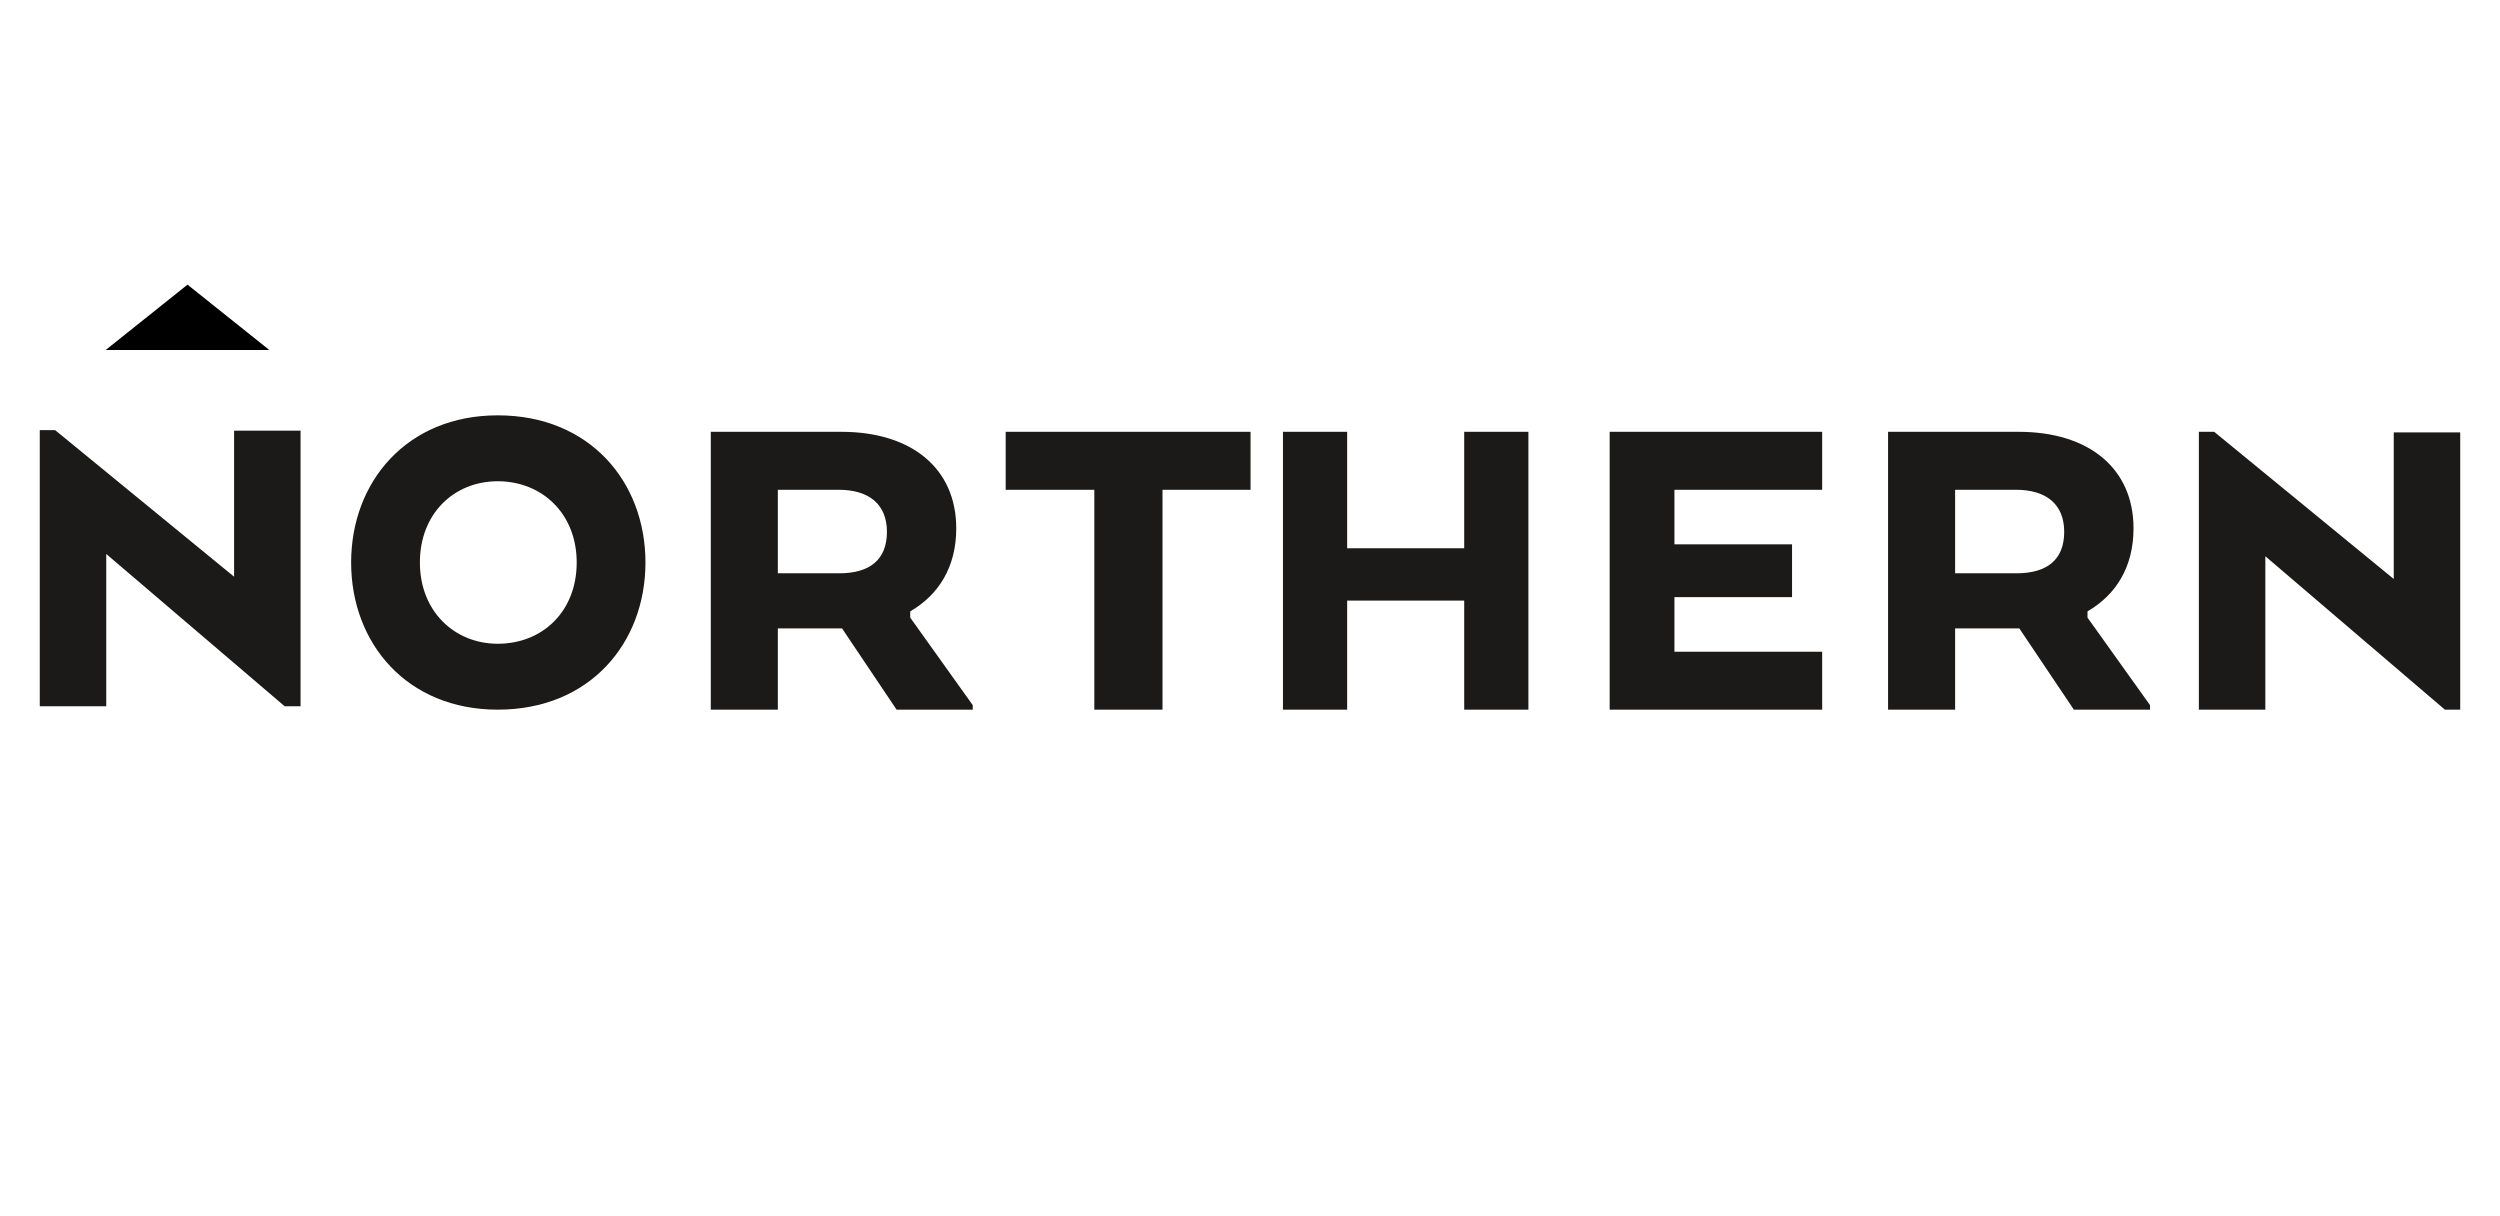 <?xml version="1.0" encoding="utf-8"?>
<!-- Generator: Adobe Illustrator 26.5.0, SVG Export Plug-In . SVG Version: 6.00 Build 0)  -->
<svg version="1.1" id="Layer_1" xmlns="http://www.w3.org/2000/svg" xmlns:xlink="http://www.w3.org/1999/xlink" x="0px" y="0px"
	 viewBox="0 0 440 214" style="enable-background:new 0 0 440 214;" xml:space="preserve">
<style type="text/css">
	.st0{fill-rule:evenodd;clip-rule:evenodd;}
	.st1{fill-rule:evenodd;clip-rule:evenodd;fill:#1B1A19;}
</style>
<path class="st0" d="M18.6,61.6L33,50.1l14.4,11.5H18.6"/>
<path class="st1" d="M101.5,99c0-8.6-6.1-14.3-13.9-14.3c-7.7,0-13.7,5.7-13.7,14.3c0,8.6,6.1,14.3,13.7,14.3
	C95.5,113.3,101.5,107.6,101.5,99z M61.8,99c0-14.2,9.8-25.9,25.8-25.9c16.2,0,26,11.7,26,25.9c0,14.2-9.8,25.9-26,25.9
	C71.6,124.9,61.8,113.2,61.8,99z M147.6,86.2h-10.7v14.7h10.8c5.4,0,8.4-2.4,8.4-7.3C156.1,88.8,153,86.2,147.6,86.2z M125.1,76h23
	c12.3,0,20.2,6.4,20.2,17c0,6.8-3.1,11.7-8.1,14.6v1.1l11,15.4v0.8h-13.4l-9.6-14.3h-11.3v14.3h-11.8L125.1,76L125.1,76z M176.9,76
	L176.9,76L176.9,76L176.9,76z M220.1,76v10.2h-15.5v38.7h-12V86.2h-15.6V76H220.1z M257.7,124.9v-19.2h-20.6v19.2h-11.3V76h11.3
	v20.5h20.6V76H269v48.9H257.7z M315.4,105.1h-20.7v9.6h26v10.2h-37.4V76h37.4v10.2h-26v9.6h20.7V105.1z M354.8,86.2h-10.7v14.7h10.8
	c5.4,0,8.4-2.4,8.4-7.3C363.3,88.8,360.2,86.2,354.8,86.2z M332.3,76h23c12.3,0,20.2,6.4,20.2,17c0,6.8-3.1,11.7-8.1,14.6v1.1
	l11,15.4v0.8h-13.4l-9.6-14.3h-11.3v14.3h-11.8V76z M433,124.9h-2.7l-31.6-27v27H387V76h2.7l31.6,25.9V76.1H433V124.9z M52.8,124.3
	h-2.7L18.7,97.5v26.8H7V75.7h2.7l31.5,25.8V75.8h11.7V124.3z"/>
</svg>
